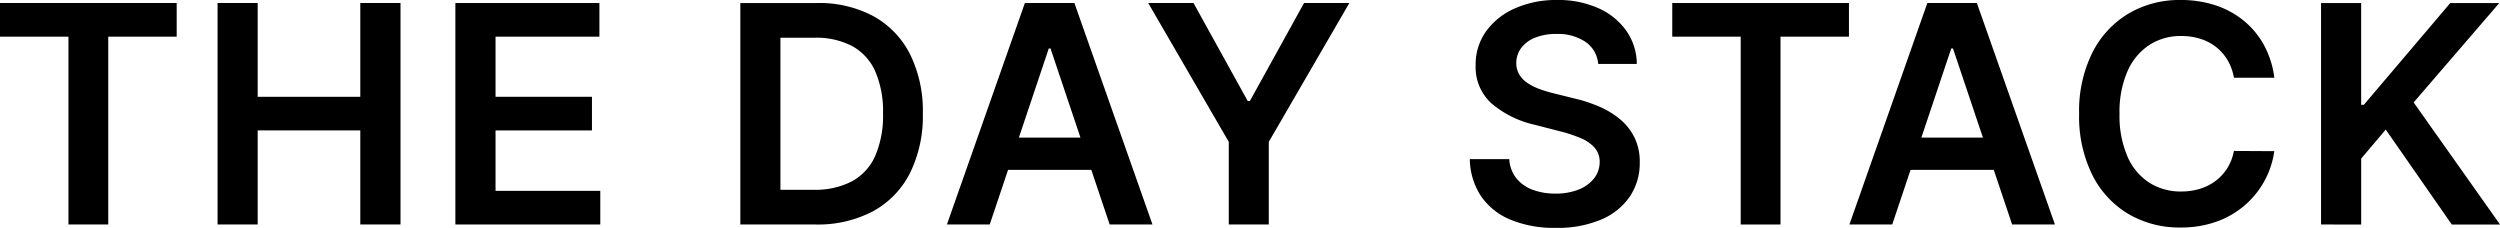 <svg id="logo_daystack" xmlns="http://www.w3.org/2000/svg" xmlns:xlink="http://www.w3.org/1999/xlink" width="290.694" height="26.492" viewBox="0 0 290.694 26.492">
  <defs>
    <clipPath id="clip-path">
      <rect id="長方形_8" data-name="長方形 8" width="290.694" height="26.492" fill="none"/>
    </clipPath>
  </defs>
  <path id="パス_38" data-name="パス 38" d="M0,.327V4.238H7.959V26.077h4.627V4.238h7.959V.327Z" transform="translate(0 0.025)"/>
  <path id="パス_39" data-name="パス 39" d="M40.117.327v10.9H28.185V.327H23.52v25.75h4.665V15.14H40.117V26.077h4.677V.327Z" transform="translate(1.777 0.025)"/>
  <path id="パス_40" data-name="パス 40" d="M49.231.327v25.75H66.08v-3.91H53.9V15.14H65.112V11.229H53.9V4.238H65.978V.327Z" transform="translate(3.72 0.025)"/>
  <g id="グループ_11" data-name="グループ 11" transform="translate(0 0)">
    <g id="グループ_10" data-name="グループ 10" clip-path="url(#clip-path)">
      <path id="パス_41" data-name="パス 41" d="M88.763,26.078H80.037V.328h8.9a13.326,13.326,0,0,1,6.594,1.54,10.383,10.383,0,0,1,4.244,4.419,14.881,14.881,0,0,1,1.483,6.89,14.932,14.932,0,0,1-1.49,6.915,10.394,10.394,0,0,1-4.288,4.439,13.7,13.7,0,0,1-6.72,1.547M84.7,22.041h3.834a9.248,9.248,0,0,0,4.489-.986,6.231,6.231,0,0,0,2.7-2.955,11.78,11.78,0,0,0,.906-4.923,11.693,11.693,0,0,0-.906-4.91,6.219,6.219,0,0,0-2.672-2.93,8.975,8.975,0,0,0-4.382-.974H84.7Z" transform="translate(6.047 0.025)"/>
      <path id="パス_42" data-name="パス 42" d="M107.349,26.078H102.37L111.435.327h5.759l9.078,25.751h-4.979l-6.877-20.47h-.2Zm.163-10.1h13.579v3.746H107.512Z" transform="translate(7.735 0.025)"/>
      <path id="パス_43" data-name="パス 43" d="M124.133.327H129.4l6.3,11.392h.252l6.3-11.392h5.268l-9.367,16.144v9.606H133.5V16.471Z" transform="translate(9.379 0.025)"/>
      <path id="パス_44" data-name="パス 44" d="M173.827,7.431a3.438,3.438,0,0,0-1.478-2.565,5.728,5.728,0,0,0-3.376-.917,6.4,6.4,0,0,0-2.5.44,3.691,3.691,0,0,0-1.6,1.194,2.9,2.9,0,0,0-.567,1.723,2.573,2.573,0,0,0,.372,1.4,3.183,3.183,0,0,0,1.012,1,6.945,6.945,0,0,0,1.42.686,15.515,15.515,0,0,0,1.572.466l2.414.6a16.841,16.841,0,0,1,2.81.919,9.994,9.994,0,0,1,2.426,1.458,6.493,6.493,0,0,1,1.7,2.125,6.387,6.387,0,0,1,.628,2.917,6.955,6.955,0,0,1-1.156,3.98,7.6,7.6,0,0,1-3.339,2.677,13.017,13.017,0,0,1-5.275.963,13.325,13.325,0,0,1-5.211-.931,7.717,7.717,0,0,1-3.445-2.715A8.008,8.008,0,0,1,158.9,18.5h4.589a3.9,3.9,0,0,0,.829,2.238,4.386,4.386,0,0,0,1.9,1.332,7.439,7.439,0,0,0,2.634.441,7.175,7.175,0,0,0,2.673-.459,4.243,4.243,0,0,0,1.8-1.283A3.069,3.069,0,0,0,174,18.835a2.483,2.483,0,0,0-.592-1.666,4.462,4.462,0,0,0-1.615-1.108,16.578,16.578,0,0,0-2.42-.8l-2.93-.754a11.7,11.7,0,0,1-5.023-2.483,5.684,5.684,0,0,1-1.842-4.432,6.618,6.618,0,0,1,1.239-3.986A8.135,8.135,0,0,1,164.2.95,11.8,11.8,0,0,1,169.037,0a11.421,11.421,0,0,1,4.81.95,7.9,7.9,0,0,1,3.25,2.628,6.736,6.736,0,0,1,1.219,3.854Z" transform="translate(12.006 0)"/>
      <path id="パス_45" data-name="パス 45" d="M180.786,4.238V.327h20.545V4.238h-7.959v21.84h-4.627V4.238Z" transform="translate(13.66 0.025)"/>
      <path id="パス_46" data-name="パス 46" d="M204.918,26.078h-4.979L209,.327h5.759l9.078,25.751h-4.979l-6.878-20.47h-.2Zm.163-10.1H218.66v3.746H205.081Z" transform="translate(15.107 0.025)"/>
      <path id="パス_47" data-name="パス 47" d="M247.47,9.04h-4.7a5.922,5.922,0,0,0-.742-2.055,5.549,5.549,0,0,0-1.344-1.528,5.723,5.723,0,0,0-1.831-.95,7.375,7.375,0,0,0-2.206-.321,6.692,6.692,0,0,0-3.721,1.051,6.965,6.965,0,0,0-2.54,3.067,11.849,11.849,0,0,0-.917,4.923,11.908,11.908,0,0,0,.924,4.972,6.865,6.865,0,0,0,2.539,3.043,6.768,6.768,0,0,0,3.7,1.025,7.453,7.453,0,0,0,2.169-.308,5.944,5.944,0,0,0,1.823-.912,5.514,5.514,0,0,0,1.37-1.484,5.655,5.655,0,0,0,.773-2.011l4.7.025a10.176,10.176,0,0,1-3.42,6.28,10.339,10.339,0,0,1-3.293,1.912,12.187,12.187,0,0,1-4.187.684,11.7,11.7,0,0,1-6.061-1.571,10.957,10.957,0,0,1-4.2-4.539,15.319,15.319,0,0,1-1.535-7.116A15.213,15.213,0,0,1,226.322,6.1a11.06,11.06,0,0,1,4.212-4.533A11.663,11.663,0,0,1,236.57,0a12.778,12.778,0,0,1,4,.6,10.3,10.3,0,0,1,3.294,1.766,9.62,9.62,0,0,1,2.382,2.842A10.694,10.694,0,0,1,247.47,9.04" transform="translate(16.984 0)"/>
      <path id="パス_48" data-name="パス 48" d="M250.926,26.078V.328h4.665V12.159h.314L265.951.328h5.7l-9.958,11.555,10.046,14.2h-5.608l-7.682-11.04-2.855,3.37v7.67Z" transform="translate(18.959 0.025)"/>
    </g>
  </g>
</svg>
